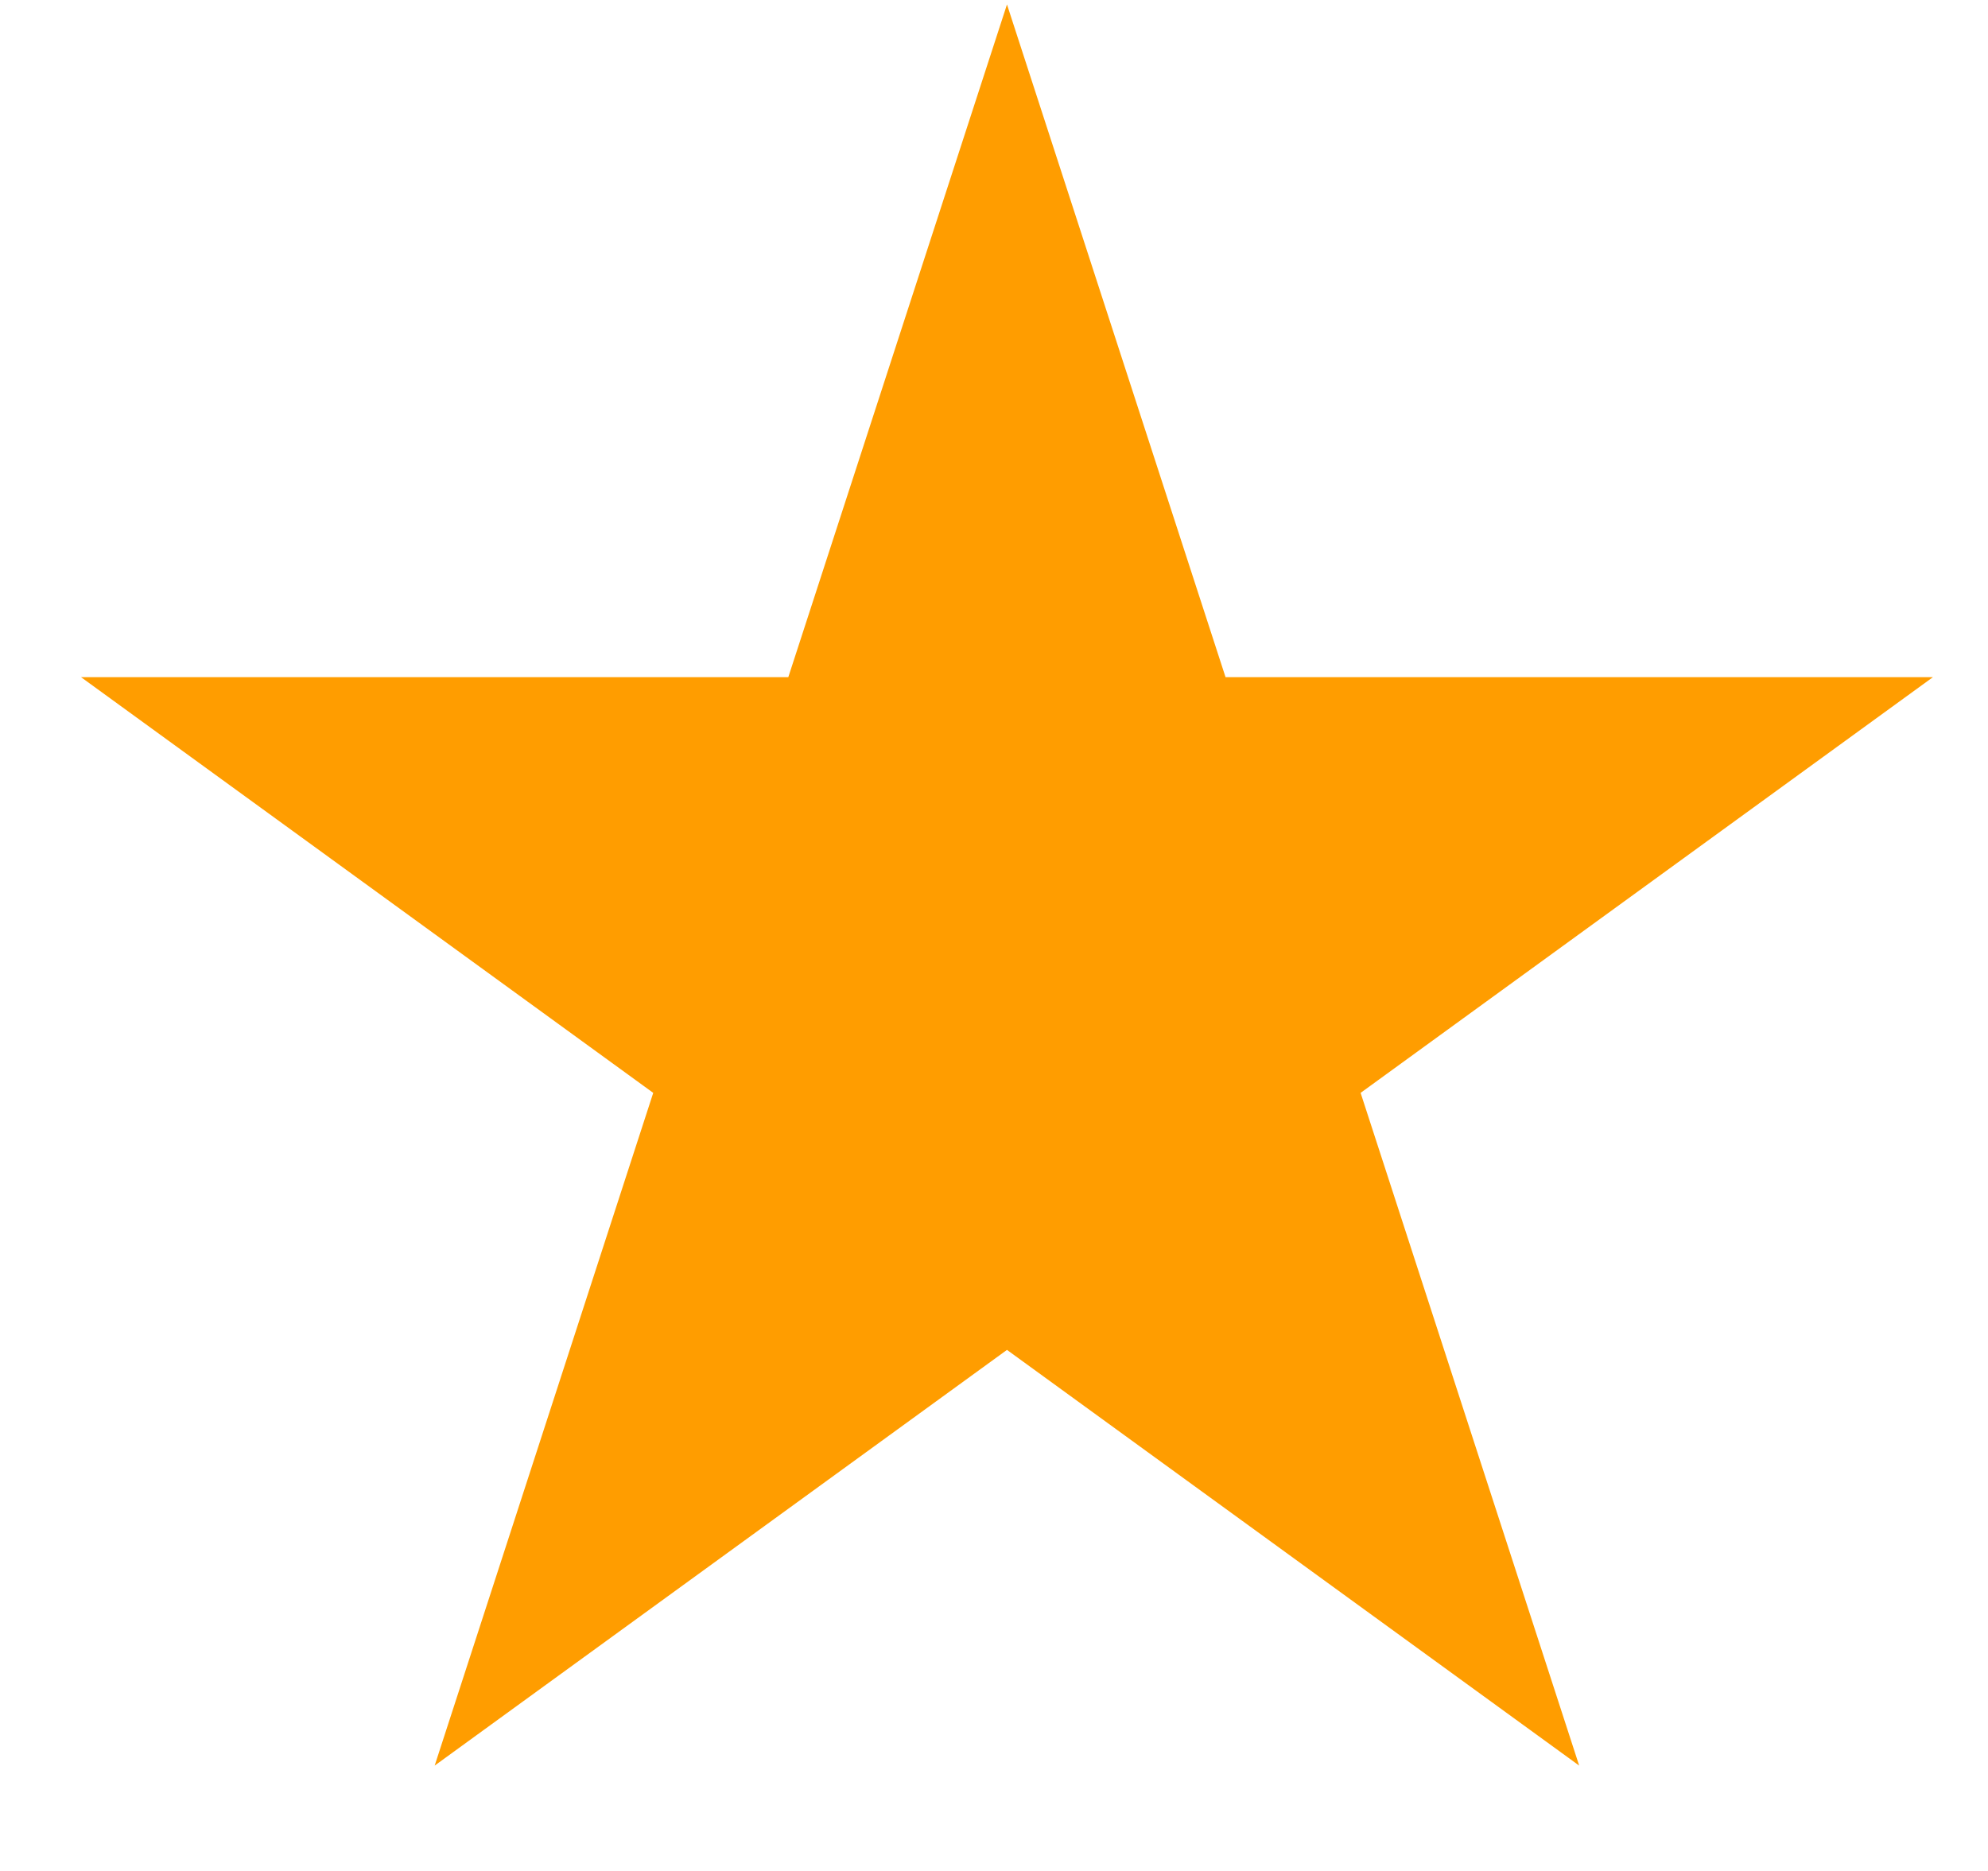 <svg width="17" height="16" viewBox="0 0 17 16" fill="none" xmlns="http://www.w3.org/2000/svg">
<path d="M8.611 0.038L10.48 5.791H16.529L11.635 9.346L13.504 15.099L8.611 11.544L3.717 15.099L5.586 9.346L0.693 5.791H6.741L8.611 0.038Z" fill="#FF9D00"/>
</svg>
